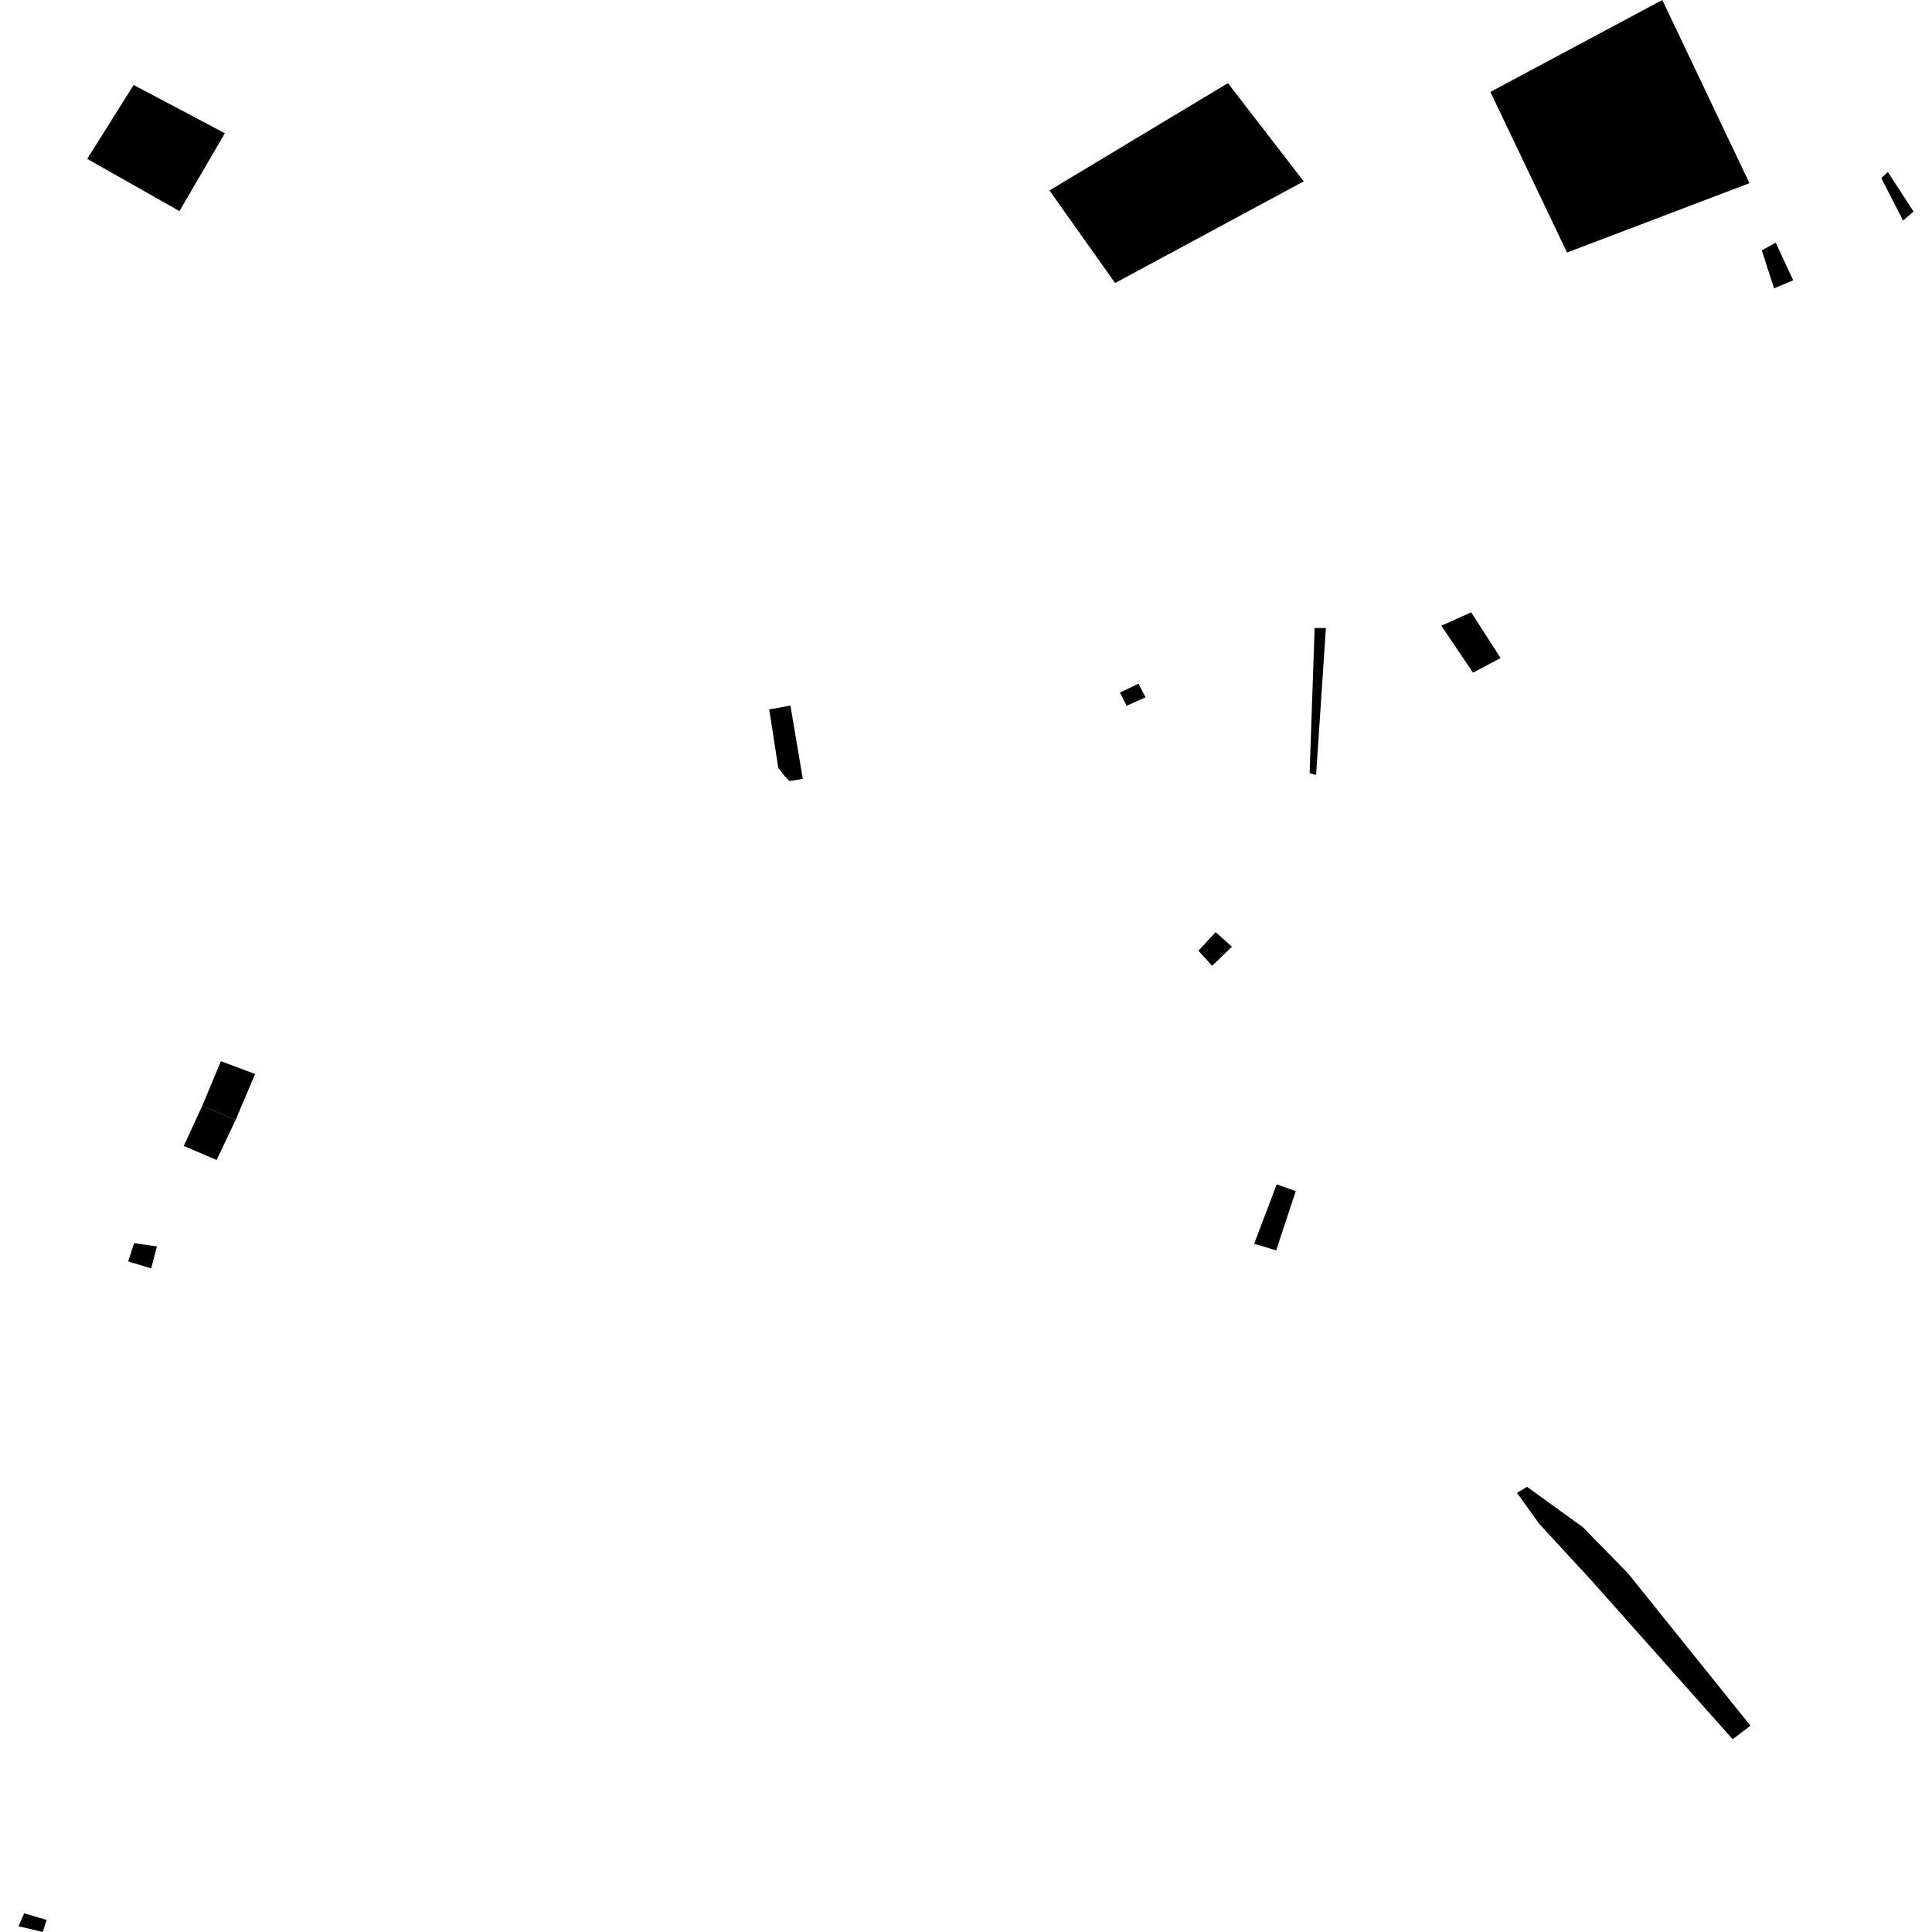 <?xml version="1.0" encoding="utf-8" standalone="no"?>
<!DOCTYPE svg PUBLIC "-//W3C//DTD SVG 1.1//EN"
  "http://www.w3.org/Graphics/SVG/1.1/DTD/svg11.dtd">
<!-- Created with matplotlib (https://matplotlib.org/) -->
<svg height="288pt" version="1.1" viewBox="0 0 288 288" width="288pt" xmlns="http://www.w3.org/2000/svg" xmlns:xlink="http://www.w3.org/1999/xlink">
 <defs>
  <style type="text/css">
*{stroke-linecap:butt;stroke-linejoin:round;}
  </style>
 </defs>
 <g id="figure_1">
  <g id="patch_1">
   <path d="M 0 288 
L 288 288 
L 288 0 
L 0 0 
z
" style="fill:none;opacity:0;"/>
  </g>
  <g id="axes_1">
   <g id="PatchCollection_1">
    <path clip-path="url(#p6ec82de999)" d="M 190.316 176.542 
L 186.958 185.406 
L 190.238 186.389 
L 193.155 177.562 
L 190.316 176.542 
"/>
    <path clip-path="url(#p6ec82de999)" d="M 156.442 28.393 
L 166.231 42.19 
L 194.343 27.034 
L 183.045 12.393 
L 156.442 28.393 
"/>
    <path clip-path="url(#p6ec82de999)" d="M 19.92 12.668 
L 33.522 19.861 
L 26.751 31.468 
L 13.004 23.686 
L 19.92 12.668 
"/>
    <path clip-path="url(#p6ec82de999)" d="M 226.132 222.548 
L 229.459 227.163 
L 237.323 235.701 
L 258.283 259.263 
L 260.941 257.249 
L 242.702 234.556 
L 235.936 227.636 
L 227.628 221.637 
L 226.132 222.548 
"/>
    <path clip-path="url(#p6ec82de999)" d="M 195.972 93.611 
L 197.651 93.622 
L 196.188 115.522 
L 195.222 115.257 
L 195.972 93.611 
"/>
    <path clip-path="url(#p6ec82de999)" d="M 115.375 105.635 
L 117.829 105.174 
L 119.673 116.112 
L 117.666 116.428 
L 116.894 115.611 
L 116.012 114.461 
L 114.671 105.73 
L 115.375 105.635 
"/>
    <path clip-path="url(#p6ec82de999)" d="M 219.309 91.28 
L 223.689 98.095 
L 219.578 100.269 
L 214.858 93.28 
L 219.309 91.28 
"/>
    <path clip-path="url(#p6ec82de999)" d="M 166.948 103.241 
L 169.714 101.92 
L 170.768 103.943 
L 167.944 105.206 
L 166.948 103.241 
"/>
    <path clip-path="url(#p6ec82de999)" d="M 222.168 13.701 
L 233.595 37.646 
L 260.788 27.304 
L 247.799 0 
L 222.168 13.701 
"/>
    <path clip-path="url(#p6ec82de999)" d="M 280.441 26.554 
L 281.419 25.631 
L 285.247 31.535 
L 283.687 32.876 
L 280.441 26.554 
"/>
    <path clip-path="url(#p6ec82de999)" d="M 267.309 41.786 
L 264.705 36.177 
L 262.627 37.317 
L 264.457 42.985 
L 267.309 41.786 
"/>
    <path clip-path="url(#p6ec82de999)" d="M 30.146 164.858 
L 35.124 166.953 
L 32.29 172.916 
L 27.394 170.822 
L 30.146 164.858 
"/>
    <path clip-path="url(#p6ec82de999)" d="M 19.977 185.312 
L 19.112 188.045 
L 22.535 189.077 
L 23.396 185.802 
L 19.977 185.312 
"/>
    <path clip-path="url(#p6ec82de999)" d="M 3.609 285.215 
L 6.96 286.206 
L 6.365 288 
L 2.753 287.137 
L 3.609 285.215 
"/>
    <path clip-path="url(#p6ec82de999)" d="M 178.647 141.718 
L 181.215 138.962 
L 183.645 141.125 
L 180.684 143.973 
L 178.647 141.718 
"/>
    <path clip-path="url(#p6ec82de999)" d="M 32.928 158.192 
L 38.028 160.098 
L 35.124 166.953 
L 30.146 164.858 
L 32.928 158.192 
"/>
   </g>
  </g>
 </g>
 <defs>
  <clipPath id="p6ec82de999">
   <rect height="288" width="282.493" x="2.753" y="0"/>
  </clipPath>
 </defs>
</svg>
